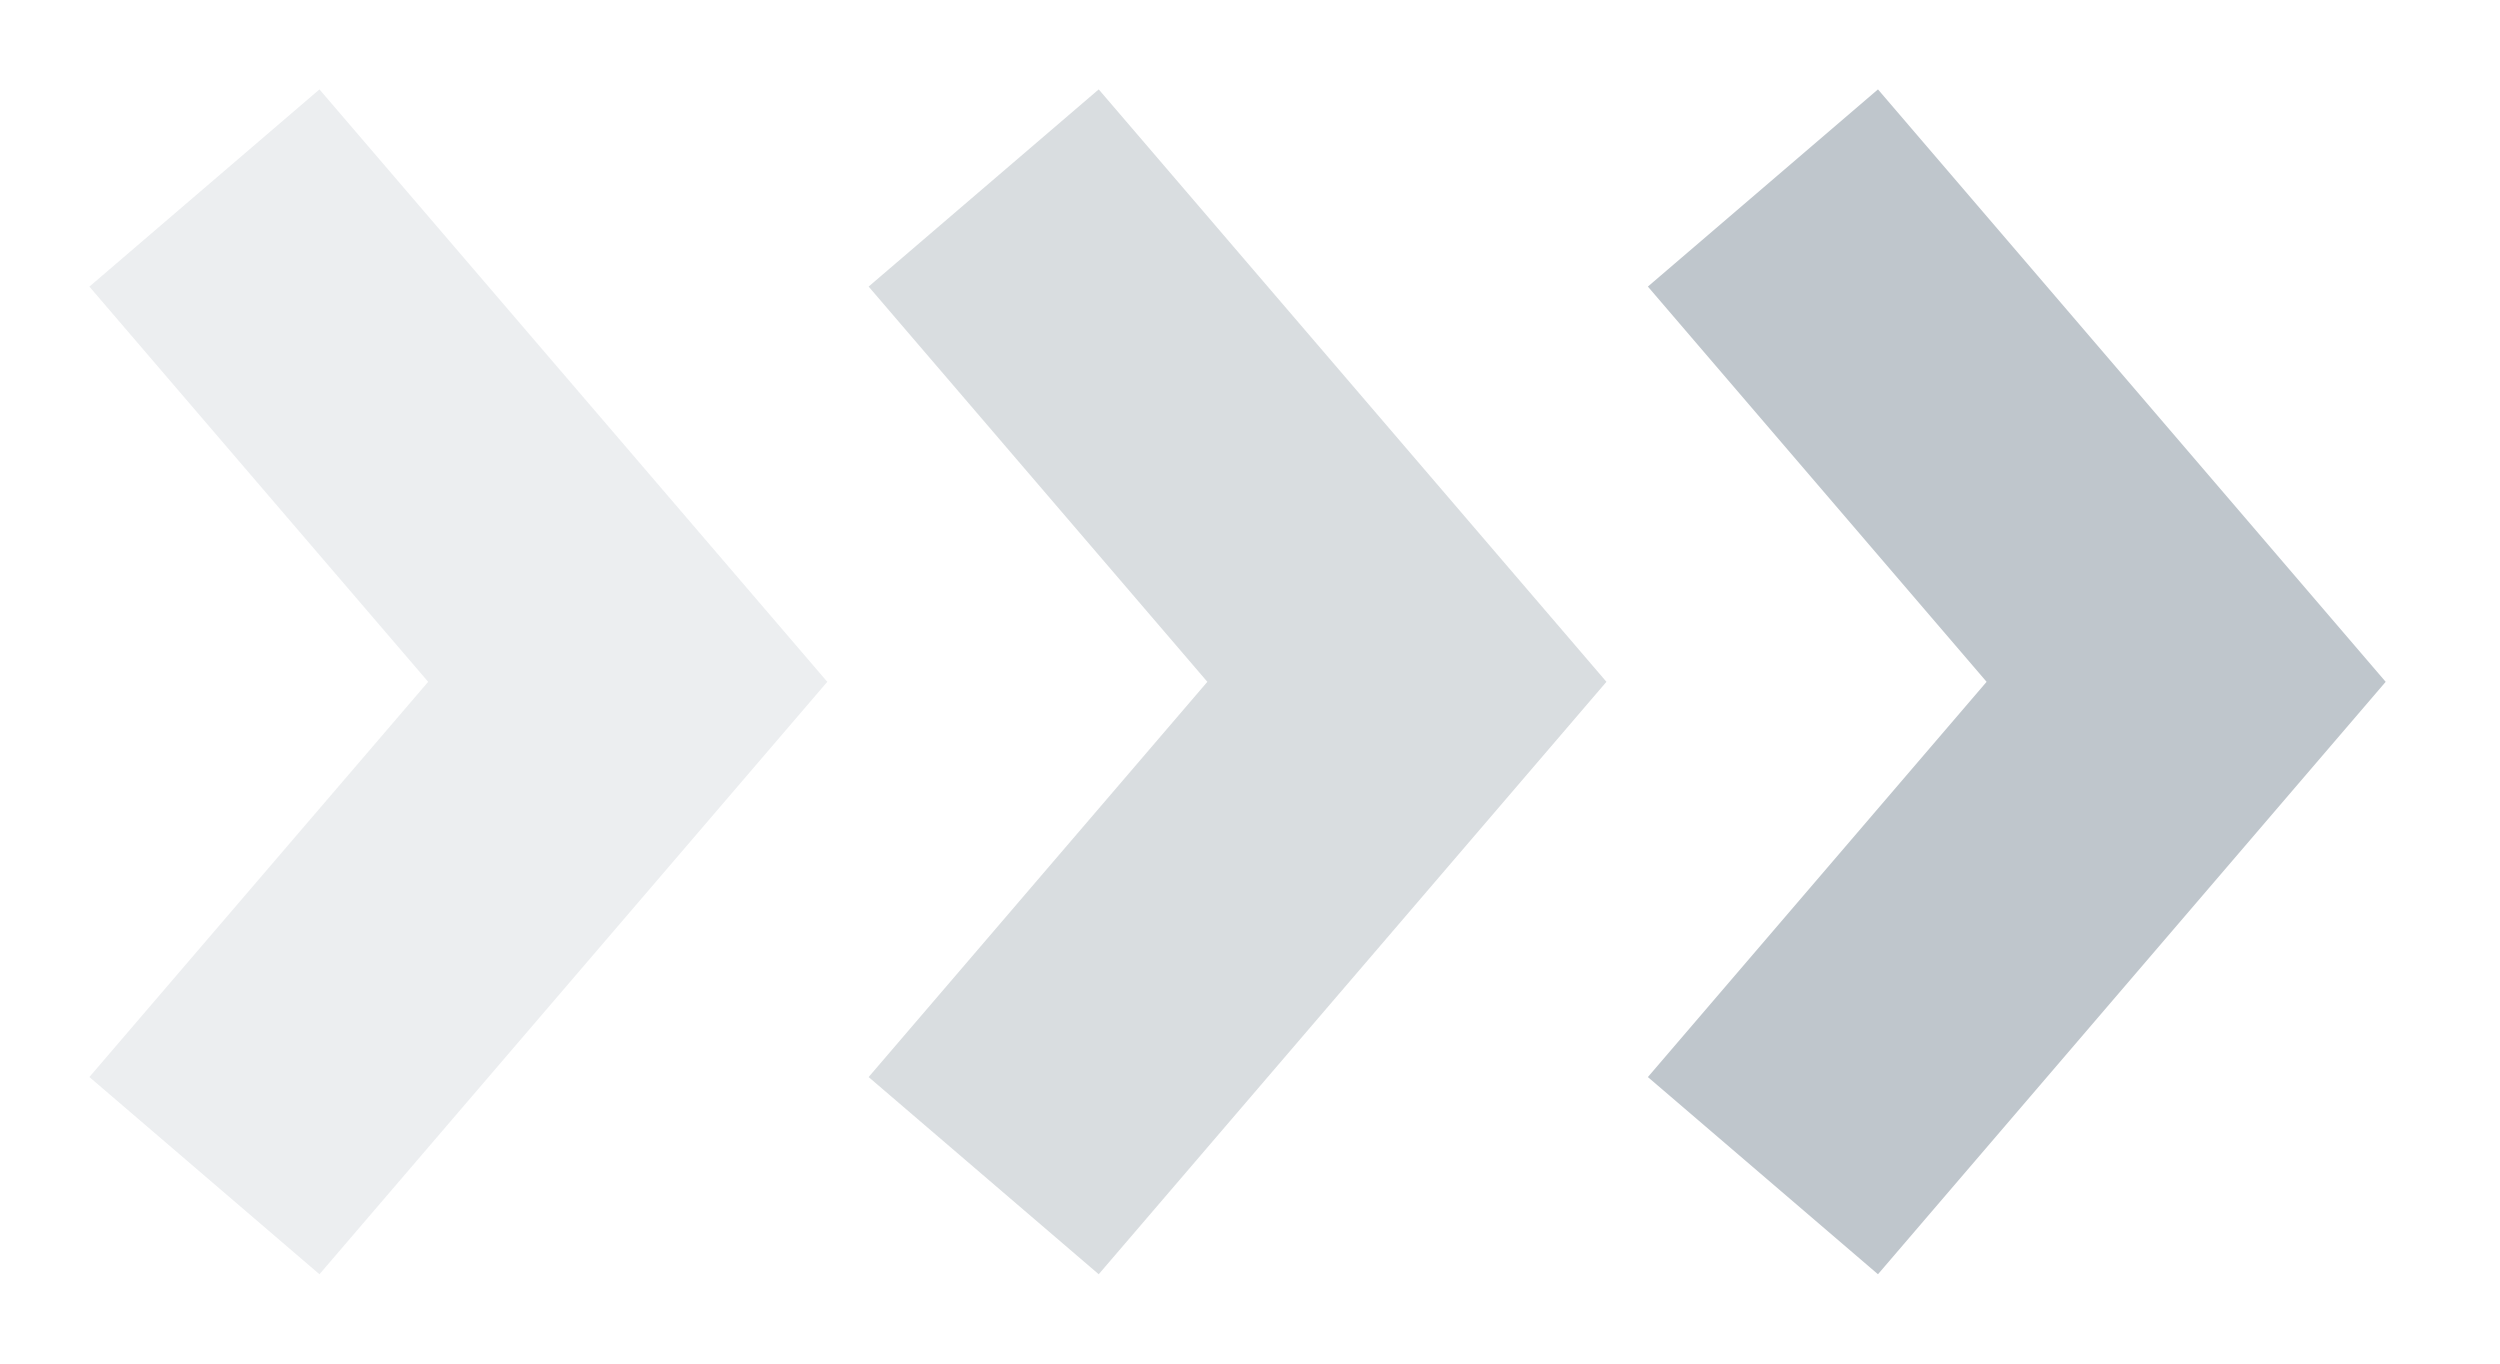 <svg width="33" height="18" viewBox="0 0 33 18" fill="none" xmlns="http://www.w3.org/2000/svg">
<path opacity="0.3" d="M4 4L8.286 9L4 14" stroke="#BFC6CC" stroke-width="4" stroke-linecap="square"/>
<path opacity="0.6" d="M14.286 4L18.571 9L14.286 14" stroke="#BFC6CC" stroke-width="4" stroke-linecap="square"/>
<path d="M24.572 4L28.857 9L24.572 14" stroke="#BFC6CC" stroke-width="4" stroke-linecap="square"/>
</svg>
